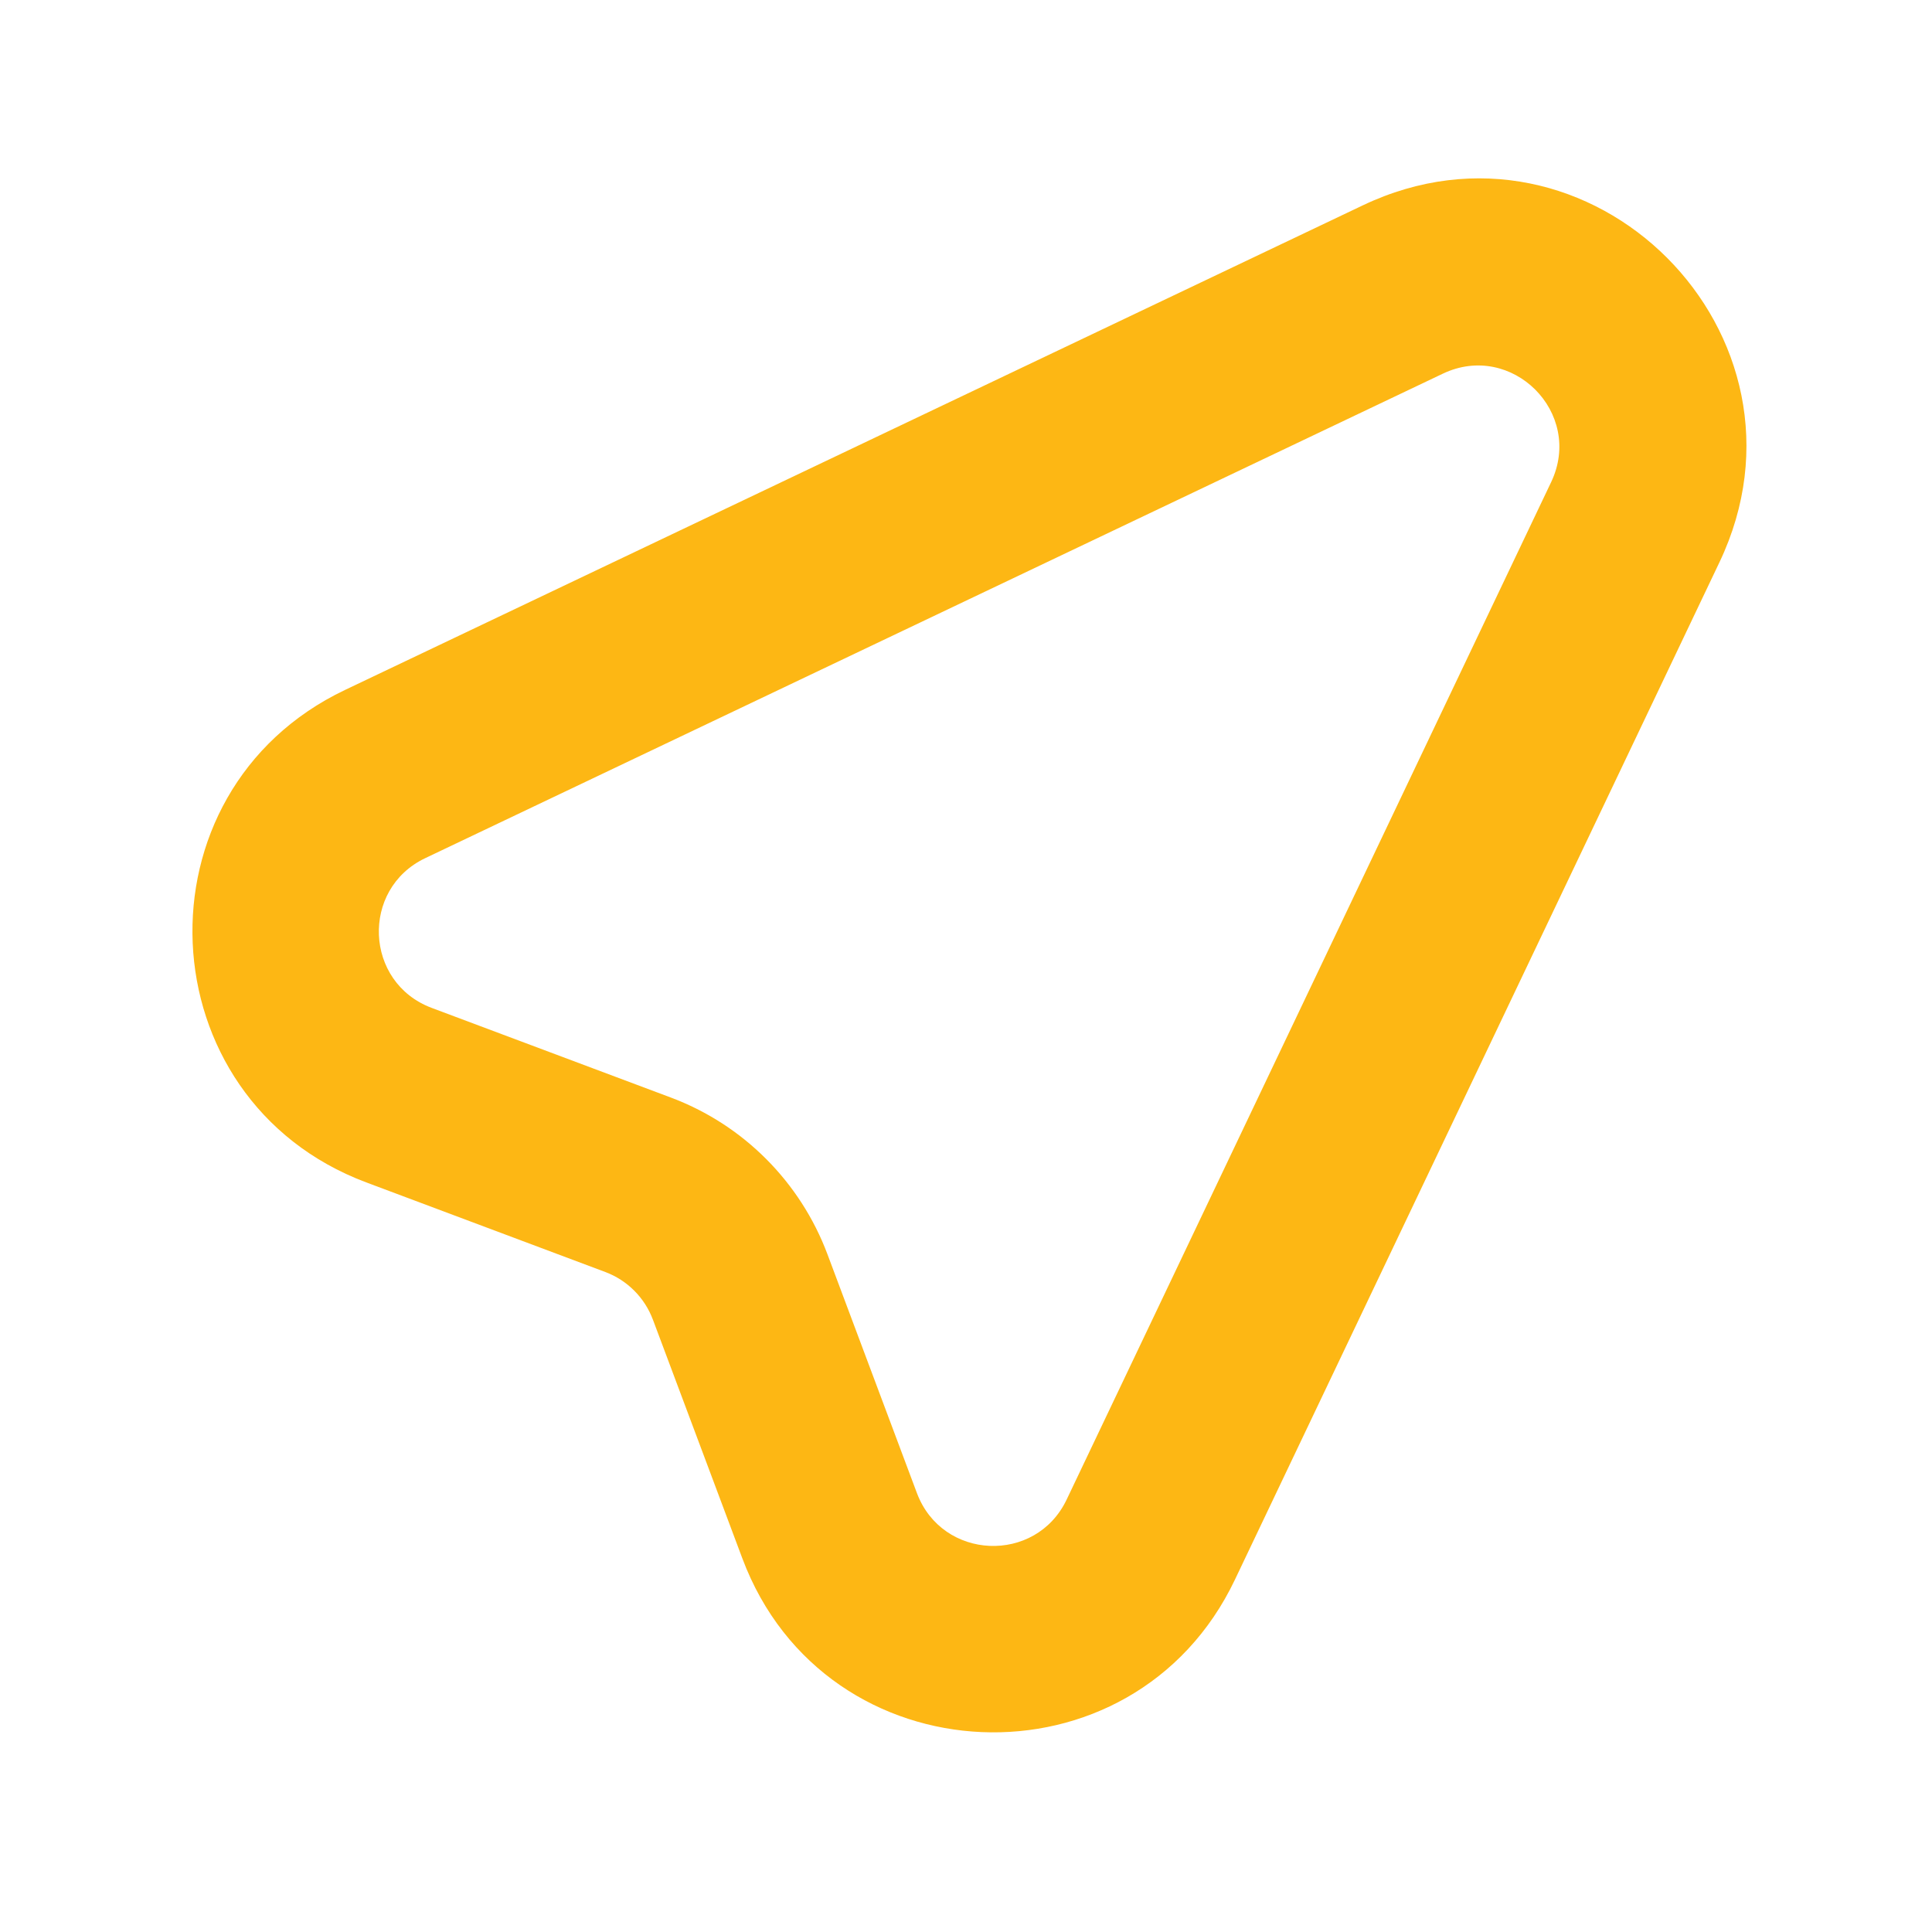 <?xml version="1.0" encoding="UTF-8"?> <svg xmlns="http://www.w3.org/2000/svg" width="46" height="46" viewBox="0 0 46 46" fill="none"><path fill-rule="evenodd" clip-rule="evenodd" d="M36.932 11.479C37.717 9.827 35.994 8.115 34.353 8.897L10.123 20.433C10.123 20.433 10.124 20.433 10.123 20.433C8.582 21.168 8.676 23.396 10.277 23.997L15.97 26.131C16.822 26.45 17.596 26.948 18.239 27.592C18.882 28.235 19.38 29.008 19.7 29.86L21.832 35.551C22.433 37.151 24.66 37.248 25.396 35.705C25.396 35.705 25.396 35.705 25.396 35.705L36.932 11.479ZM32.444 4.891C37.867 2.307 43.516 7.97 40.94 13.386L29.402 37.613C26.984 42.689 19.653 42.378 17.677 37.11L15.545 31.419C15.544 31.418 15.544 31.418 15.544 31.418C15.447 31.159 15.296 30.925 15.101 30.73C14.905 30.534 14.671 30.383 14.412 30.286C14.412 30.286 14.412 30.286 14.412 30.286L8.719 28.152C3.454 26.176 3.136 18.846 8.215 16.427L32.444 4.891C32.444 4.891 32.444 4.891 32.444 4.891Z" fill="#FDB714"></path></svg> 